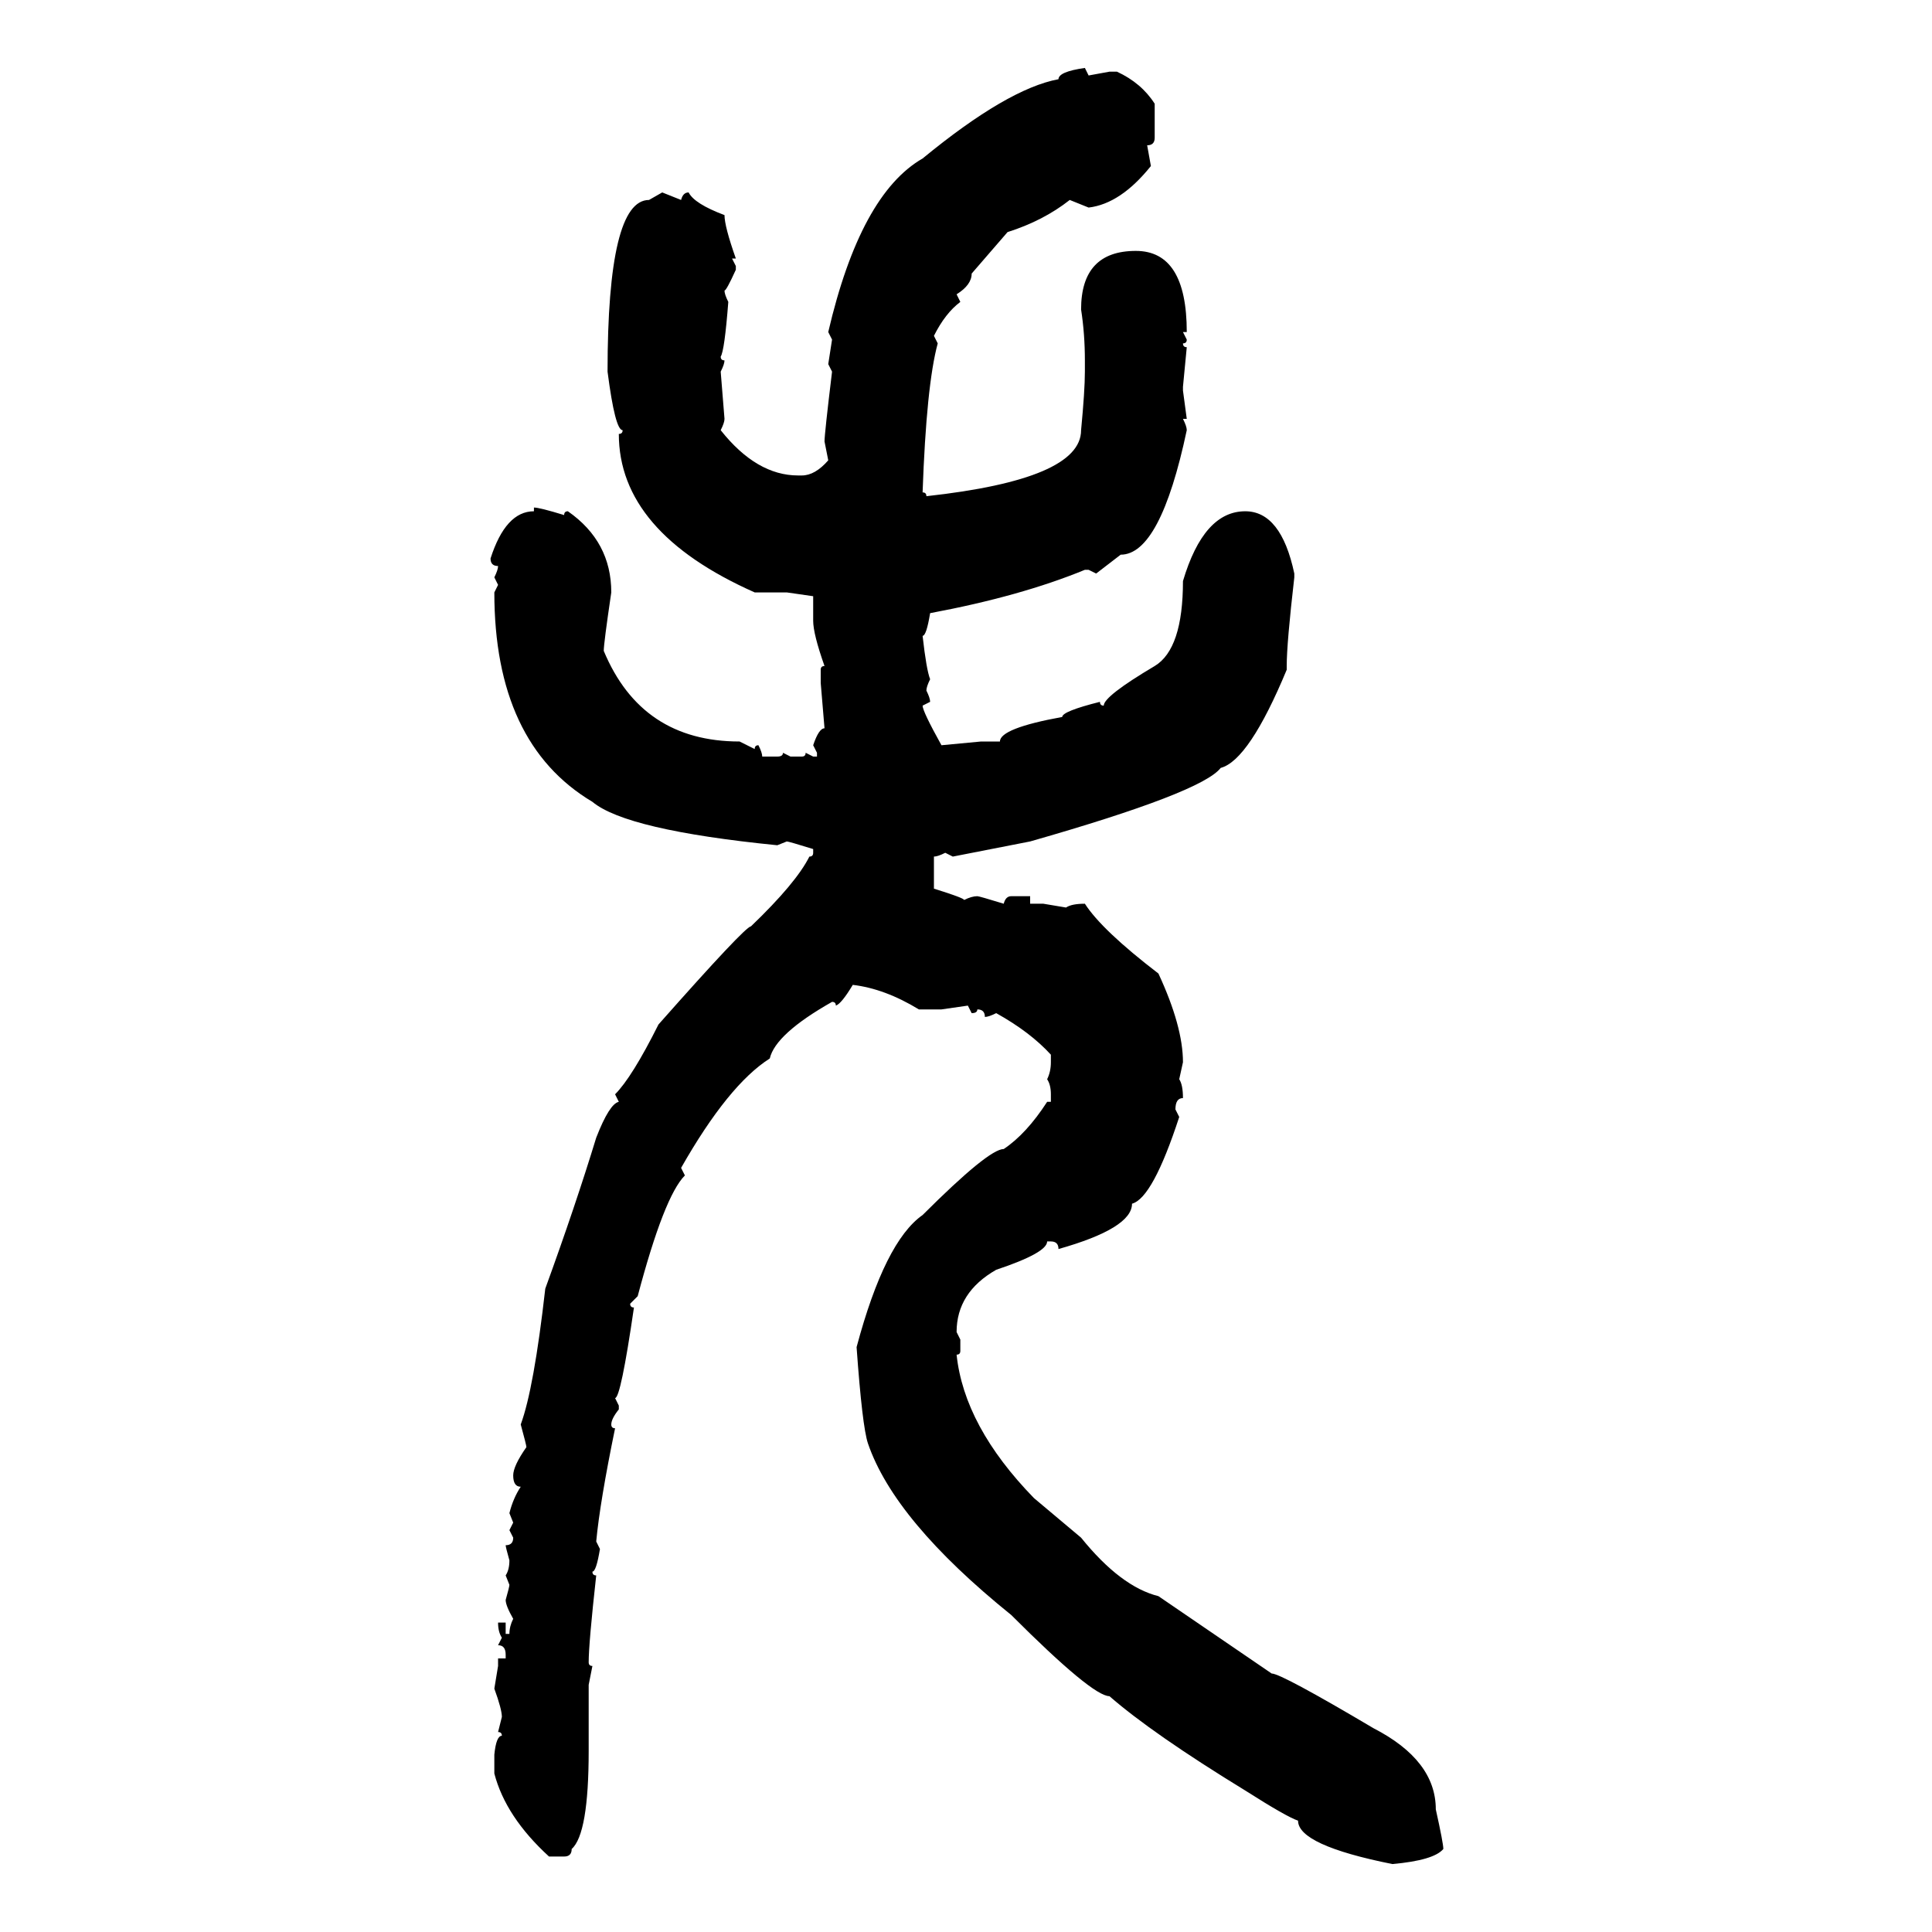 <svg xmlns="http://www.w3.org/2000/svg" xmlns:xlink="http://www.w3.org/1999/xlink" width="300" height="300"><path d="M168.46 10.55L168.46 10.55L169.04 11.72L172.27 11.13L173.44 11.13Q177.25 12.89 179.30 16.11L179.30 16.11L179.30 21.39Q179.30 22.56 178.13 22.56L178.13 22.56L178.71 25.78Q174.02 31.64 169.04 32.23L169.04 32.23L166.11 31.05Q162.01 34.28 156.45 36.04L156.45 36.04L150.88 42.48Q150.88 44.24 148.54 45.70L148.54 45.70L149.12 46.88Q146.78 48.63 145.02 52.15L145.02 52.15L145.61 53.32Q143.85 59.77 143.26 76.46L143.26 76.46Q143.85 76.46 143.85 77.05L143.85 77.05Q167.87 74.41 167.87 66.80L167.87 66.80Q168.46 60.64 168.46 57.71L168.46 57.71L168.46 55.96Q168.46 51.86 167.87 48.05L167.87 48.05Q167.87 38.96 176.37 38.96L176.37 38.96Q184.28 38.96 184.28 51.56L184.28 51.56L183.69 51.56L184.28 52.73Q184.28 53.32 183.69 53.32L183.69 53.32Q183.69 53.91 184.28 53.91L184.28 53.91L183.69 60.06L183.69 60.64L184.28 65.04L183.69 65.04Q184.28 66.21 184.28 66.80L184.28 66.80Q180.18 86.13 174.02 86.13L174.02 86.13L170.21 89.06L169.04 88.48L168.46 88.48Q158.50 92.58 144.43 95.21L144.43 95.21Q143.85 98.73 143.26 98.73L143.26 98.73Q143.85 104.00 144.43 105.47L144.43 105.47Q143.85 106.64 143.85 107.23L143.85 107.23Q144.43 108.40 144.43 108.98L144.43 108.98L143.26 109.57Q143.26 110.45 146.19 115.72L146.19 115.72L152.34 115.14L155.27 115.14Q155.27 113.09 164.94 111.33L164.94 111.33Q164.94 110.45 170.80 108.98L170.80 108.98Q170.80 109.57 171.39 109.57L171.39 109.57Q171.39 108.11 179.30 103.42L179.30 103.42Q183.69 100.78 183.69 90.23L183.69 90.23Q186.91 79.39 193.36 79.39L193.36 79.39Q198.93 79.39 200.98 89.06L200.98 89.06L200.98 89.65Q199.80 99.90 199.80 103.42L199.80 103.42L199.80 104.00Q193.95 118.07 189.55 119.24L189.55 119.24Q186.62 123.05 159.96 130.66L159.96 130.66L147.95 133.01L146.78 132.42Q145.61 133.01 145.02 133.01L145.02 133.01L145.02 137.99Q149.71 139.45 149.71 139.75L149.71 139.75Q150.88 139.16 151.76 139.16L151.76 139.16Q152.05 139.16 155.86 140.33L155.86 140.33Q156.15 139.16 157.03 139.16L157.03 139.16L159.96 139.16L159.96 140.33L162.01 140.33L165.53 140.92Q166.41 140.33 168.46 140.33L168.46 140.33Q171.09 144.43 179.88 151.17L179.88 151.17Q183.69 159.38 183.69 164.94L183.69 164.94L183.11 167.58Q183.69 168.46 183.69 170.51L183.69 170.51Q182.52 170.51 182.52 172.27L182.52 172.27L183.11 173.44Q179.00 186.04 175.78 186.91L175.78 186.91Q175.78 190.72 164.36 193.95L164.36 193.95Q164.36 192.77 163.18 192.77L163.18 192.77L162.60 192.77Q162.60 194.53 154.69 197.17L154.69 197.17Q148.54 200.68 148.54 206.84L148.54 206.84L149.12 208.01L149.12 209.77Q149.12 210.35 148.54 210.35L148.54 210.35Q149.71 221.48 160.55 232.62L160.55 232.62L167.87 238.77Q174.02 246.39 179.88 247.85L179.88 247.85L197.46 259.86Q198.93 259.86 213.28 268.36L213.28 268.36Q222.95 273.34 222.95 280.96L222.95 280.96Q224.12 286.23 224.12 287.11L224.12 287.11Q222.66 288.87 216.21 289.45L216.21 289.45Q201.56 286.52 201.56 282.71L201.56 282.71Q199.80 282.13 193.36 278.03L193.36 278.03Q179.00 269.24 172.27 263.38L172.27 263.38Q169.63 263.38 157.03 250.78L157.03 250.78Q138.87 236.13 134.77 224.12L134.77 224.12Q133.89 221.48 133.01 209.18L133.01 209.18Q137.40 192.77 143.26 188.67L143.26 188.67Q153.52 178.42 155.86 178.42L155.86 178.42Q159.38 176.07 162.60 171.09L162.60 171.09L163.18 171.09L163.18 169.92Q163.18 168.46 162.60 167.58L162.60 167.58Q163.18 166.41 163.18 164.94L163.18 164.94L163.18 163.77Q159.96 160.25 154.69 157.32L154.69 157.32Q153.52 157.91 152.93 157.91L152.93 157.91Q152.93 156.74 151.76 156.74L151.76 156.74Q151.76 157.32 150.88 157.32L150.88 157.32L150.29 156.15L146.19 156.74L142.68 156.74Q137.40 153.52 132.42 152.93L132.42 152.93Q130.66 155.86 129.79 156.15L129.79 156.15Q129.79 155.57 129.20 155.57L129.20 155.57Q120.41 160.55 119.53 164.36L119.53 164.36Q113.09 168.46 105.76 181.35L105.76 181.35L106.35 182.52Q103.13 185.74 99.02 201.27L99.02 201.27L97.85 202.44Q97.85 203.03 98.44 203.03L98.44 203.03Q96.39 217.09 95.51 217.09L95.51 217.09L96.09 218.26L96.09 218.85Q94.92 220.31 94.92 221.19L94.92 221.19Q94.92 221.78 95.51 221.78L95.51 221.78Q93.16 233.20 92.58 239.36L92.58 239.36L93.16 240.53Q92.58 244.04 91.99 244.04L91.99 244.04Q91.99 244.63 92.58 244.63L92.58 244.63Q91.41 255.18 91.41 258.11L91.41 258.11Q91.41 258.69 91.99 258.69L91.99 258.69L91.41 261.62L91.41 271.88Q91.41 284.77 88.77 287.11L88.77 287.11Q88.77 288.28 87.60 288.28L87.60 288.28L85.25 288.28Q78.52 282.13 76.76 275.39L76.76 275.39L76.76 272.46Q77.05 269.53 77.93 269.53L77.93 269.53Q77.93 268.95 77.34 268.95L77.34 268.95L77.93 266.60Q77.93 265.43 76.76 262.21L76.76 262.21L77.34 258.69L77.34 257.52L78.52 257.52L78.52 256.93Q78.52 255.47 77.34 255.47L77.34 255.47L77.93 254.30Q77.34 253.42 77.34 251.95L77.34 251.95L78.52 251.95L78.52 253.71L79.10 253.71Q79.10 252.54 79.69 251.37L79.69 251.37Q78.52 249.32 78.52 248.44L78.52 248.44Q79.10 246.39 79.10 246.09L79.10 246.09L78.52 244.63Q79.10 243.75 79.10 242.29L79.10 242.29Q78.52 240.23 78.52 239.94L78.52 239.94Q79.69 239.94 79.69 238.77L79.69 238.77L79.10 237.60L79.69 236.43L79.10 234.96Q79.69 232.62 80.86 230.86L80.86 230.86Q79.69 230.86 79.69 229.10L79.69 229.10Q79.69 227.64 81.74 224.71L81.74 224.71Q81.74 224.41 80.86 221.19L80.86 221.19Q82.91 215.63 84.67 200.10L84.67 200.10Q89.36 187.21 92.58 176.66L92.58 176.66Q94.63 171.39 96.09 171.09L96.09 171.09L95.51 169.92Q98.14 167.29 102.25 159.08L102.25 159.08Q115.72 143.85 116.60 143.85L116.60 143.85Q123.63 137.11 125.68 133.01L125.68 133.01Q126.27 133.01 126.27 132.42L126.27 132.42L126.27 131.84Q122.46 130.66 122.17 130.66L122.17 130.66L120.70 131.25Q97.27 128.91 91.99 124.51L91.99 124.51Q76.76 115.43 76.76 91.99L76.76 91.99L77.34 90.82L76.76 89.65Q77.34 88.48 77.34 87.89L77.34 87.89Q76.17 87.89 76.17 86.72L76.17 86.72Q78.52 79.39 82.91 79.39L82.91 79.39L82.91 78.81Q83.79 78.81 87.60 79.98L87.60 79.98Q87.60 79.39 88.18 79.39L88.18 79.39Q94.92 84.08 94.92 91.99L94.92 91.99Q93.75 99.90 93.75 101.07L93.75 101.07Q99.61 115.14 114.84 115.14L114.84 115.14L117.19 116.31Q117.19 115.72 117.77 115.72L117.77 115.72Q118.36 116.89 118.36 117.48L118.36 117.48L120.70 117.48Q121.58 117.48 121.58 116.89L121.58 116.89L122.75 117.48L124.51 117.48Q125.10 117.48 125.10 116.89L125.10 116.89L126.27 117.48L126.86 117.48L126.86 116.89L126.27 115.72Q127.15 113.09 128.03 113.09L128.03 113.09L127.44 106.05L127.44 104.00Q127.44 103.42 128.03 103.42L128.03 103.42Q126.27 98.44 126.27 96.39L126.27 96.39L126.27 92.58L122.17 91.99L117.19 91.99Q96.09 82.62 96.09 67.38L96.09 67.38Q96.68 67.38 96.68 66.80L96.68 66.80Q95.51 66.80 94.34 57.71L94.34 57.71Q94.34 31.05 100.78 31.05L100.78 31.05L102.83 29.88L105.76 31.05Q106.05 29.88 106.93 29.88L106.93 29.88Q107.81 31.64 112.50 33.40L112.50 33.40Q112.50 35.16 114.26 40.14L114.26 40.14L113.67 40.14L114.26 41.31L114.26 41.89Q112.79 45.12 112.50 45.12L112.50 45.12Q112.50 45.70 113.09 46.88L113.09 46.88Q112.50 54.49 111.91 55.37L111.91 55.37Q111.91 55.96 112.50 55.96L112.50 55.96Q112.50 56.54 111.91 57.71L111.91 57.71L112.50 65.04Q112.50 65.63 111.91 66.80L111.91 66.80Q117.48 73.83 123.93 73.83L123.93 73.83L124.51 73.83Q126.56 73.83 128.61 71.48L128.61 71.48L128.03 68.55Q128.03 67.38 129.20 57.71L129.20 57.71L128.61 56.54L129.20 52.73L128.61 51.56Q133.59 30.18 143.26 24.61L143.26 24.61Q156.45 13.77 164.36 12.30L164.36 12.30Q164.36 11.13 168.46 10.55Z"/></svg>
